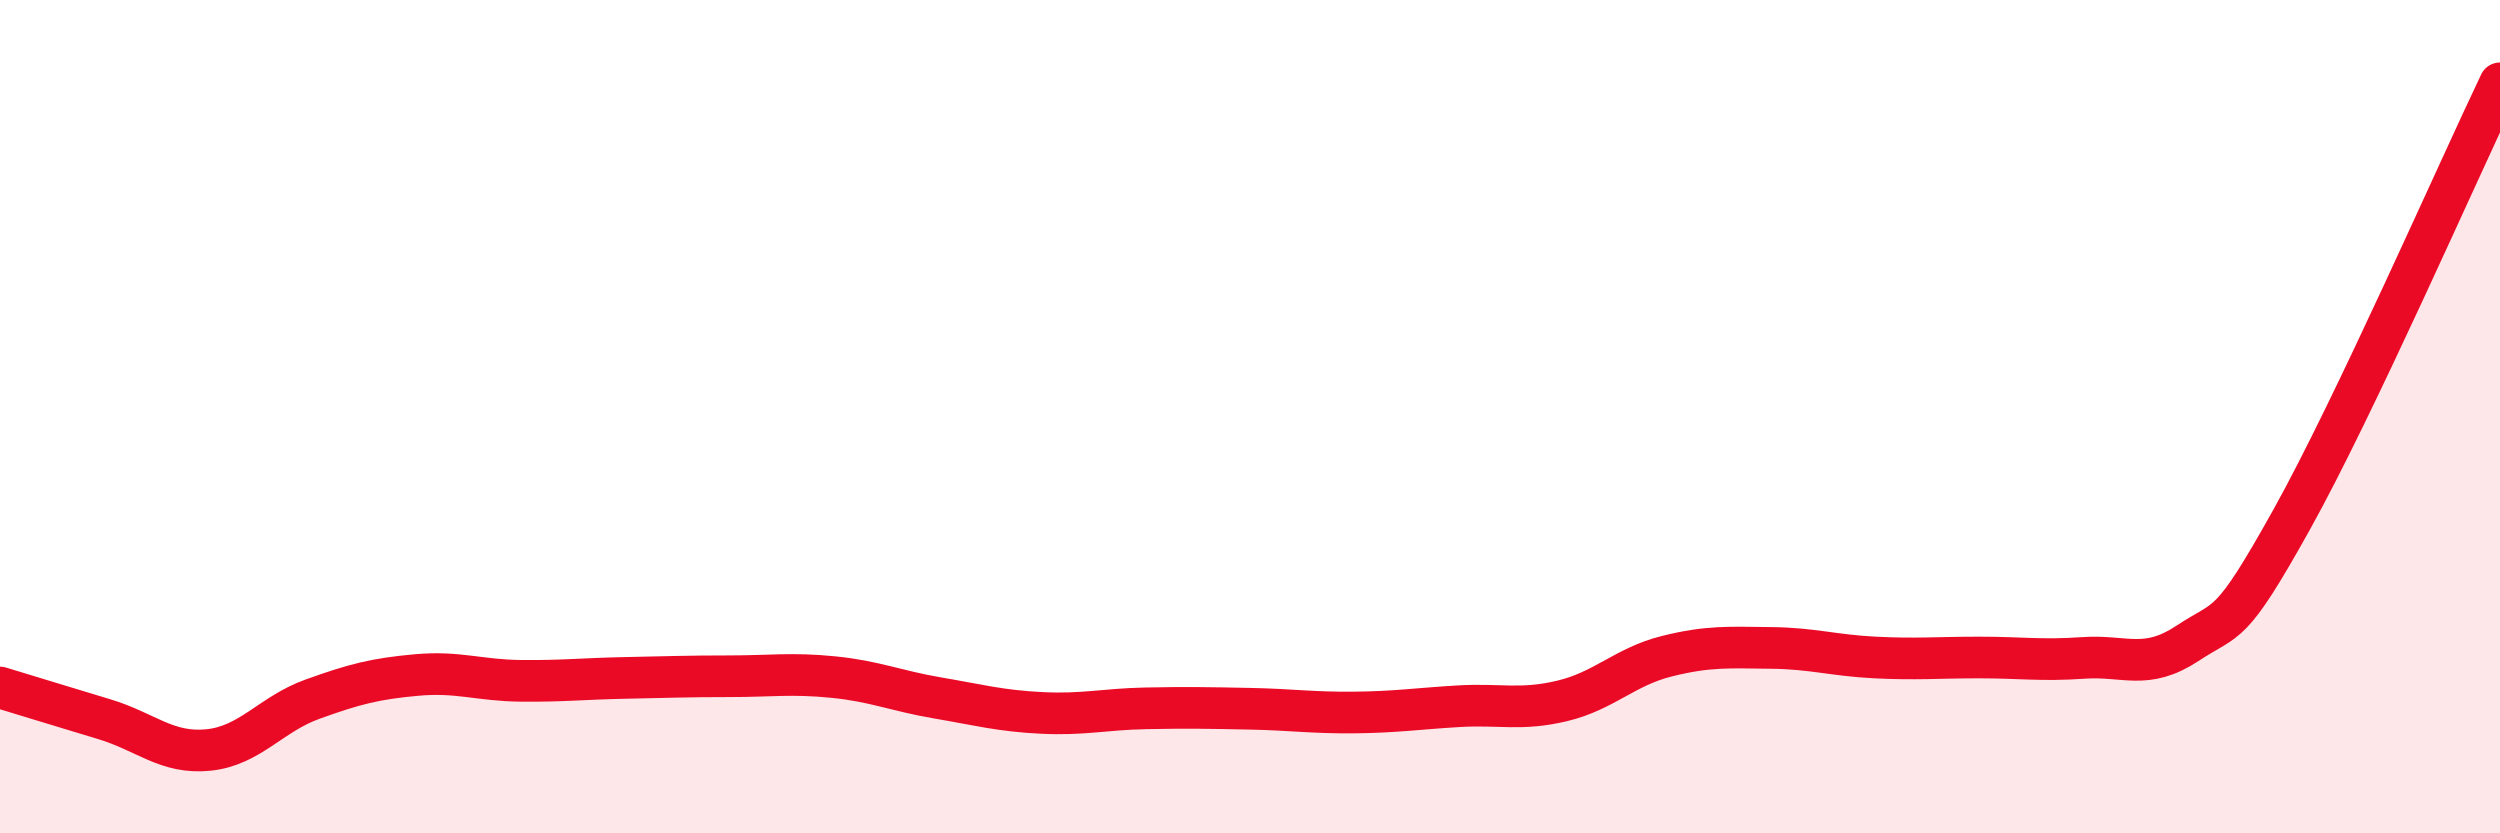 
    <svg width="60" height="20" viewBox="0 0 60 20" xmlns="http://www.w3.org/2000/svg">
      <path
        d="M 0,16.5 C 0.5,16.65 1.5,16.96 2.5,17.26 C 3.5,17.56 4,18.1 5,18 C 6,17.9 6.5,17.14 7.5,16.78 C 8.5,16.42 9,16.29 10,16.2 C 11,16.11 11.5,16.33 12.5,16.34 C 13.5,16.35 14,16.29 15,16.27 C 16,16.25 16.5,16.23 17.5,16.23 C 18.5,16.23 19,16.15 20,16.25 C 21,16.35 21.5,16.58 22.5,16.75 C 23.5,16.92 24,17.06 25,17.11 C 26,17.16 26.5,17.02 27.5,17 C 28.5,16.98 29,16.99 30,17.01 C 31,17.03 31.5,17.11 32.5,17.1 C 33.5,17.09 34,17.01 35,16.95 C 36,16.89 36.5,17.06 37.5,16.82 C 38.5,16.58 39,16 40,15.75 C 41,15.5 41.5,15.54 42.5,15.55 C 43.5,15.56 44,15.73 45,15.78 C 46,15.83 46.5,15.78 47.5,15.78 C 48.5,15.78 49,15.86 50,15.79 C 51,15.72 51.5,16.1 52.5,15.44 C 53.5,14.78 53.5,15.16 55,12.47 C 56.5,9.78 59,4.09 60,2L60 20L0 20Z"
        fill="#EB0A25"
        opacity="0.1"
        stroke-linecap="round"
        stroke-linejoin="round"
      />
      <path
        d="M 0,16.5 C 0.5,16.65 1.5,16.96 2.5,17.26 C 3.5,17.56 4,18.1 5,18 C 6,17.9 6.5,17.14 7.5,16.78 C 8.5,16.42 9,16.29 10,16.2 C 11,16.11 11.5,16.33 12.5,16.34 C 13.5,16.35 14,16.29 15,16.27 C 16,16.25 16.5,16.23 17.5,16.23 C 18.5,16.23 19,16.15 20,16.25 C 21,16.35 21.5,16.58 22.5,16.75 C 23.5,16.92 24,17.06 25,17.11 C 26,17.16 26.5,17.02 27.5,17 C 28.5,16.98 29,16.99 30,17.01 C 31,17.03 31.5,17.11 32.5,17.1 C 33.5,17.09 34,17.01 35,16.95 C 36,16.89 36.5,17.06 37.5,16.82 C 38.5,16.58 39,16 40,15.75 C 41,15.5 41.5,15.54 42.5,15.55 C 43.5,15.56 44,15.73 45,15.78 C 46,15.83 46.5,15.78 47.5,15.78 C 48.5,15.78 49,15.86 50,15.79 C 51,15.72 51.5,16.1 52.5,15.44 C 53.5,14.78 53.5,15.16 55,12.47 C 56.5,9.78 59,4.09 60,2"
        stroke="#EB0A25"
        stroke-width="1"
        fill="none"
        stroke-linecap="round"
        stroke-linejoin="round"
      />
    </svg>
  